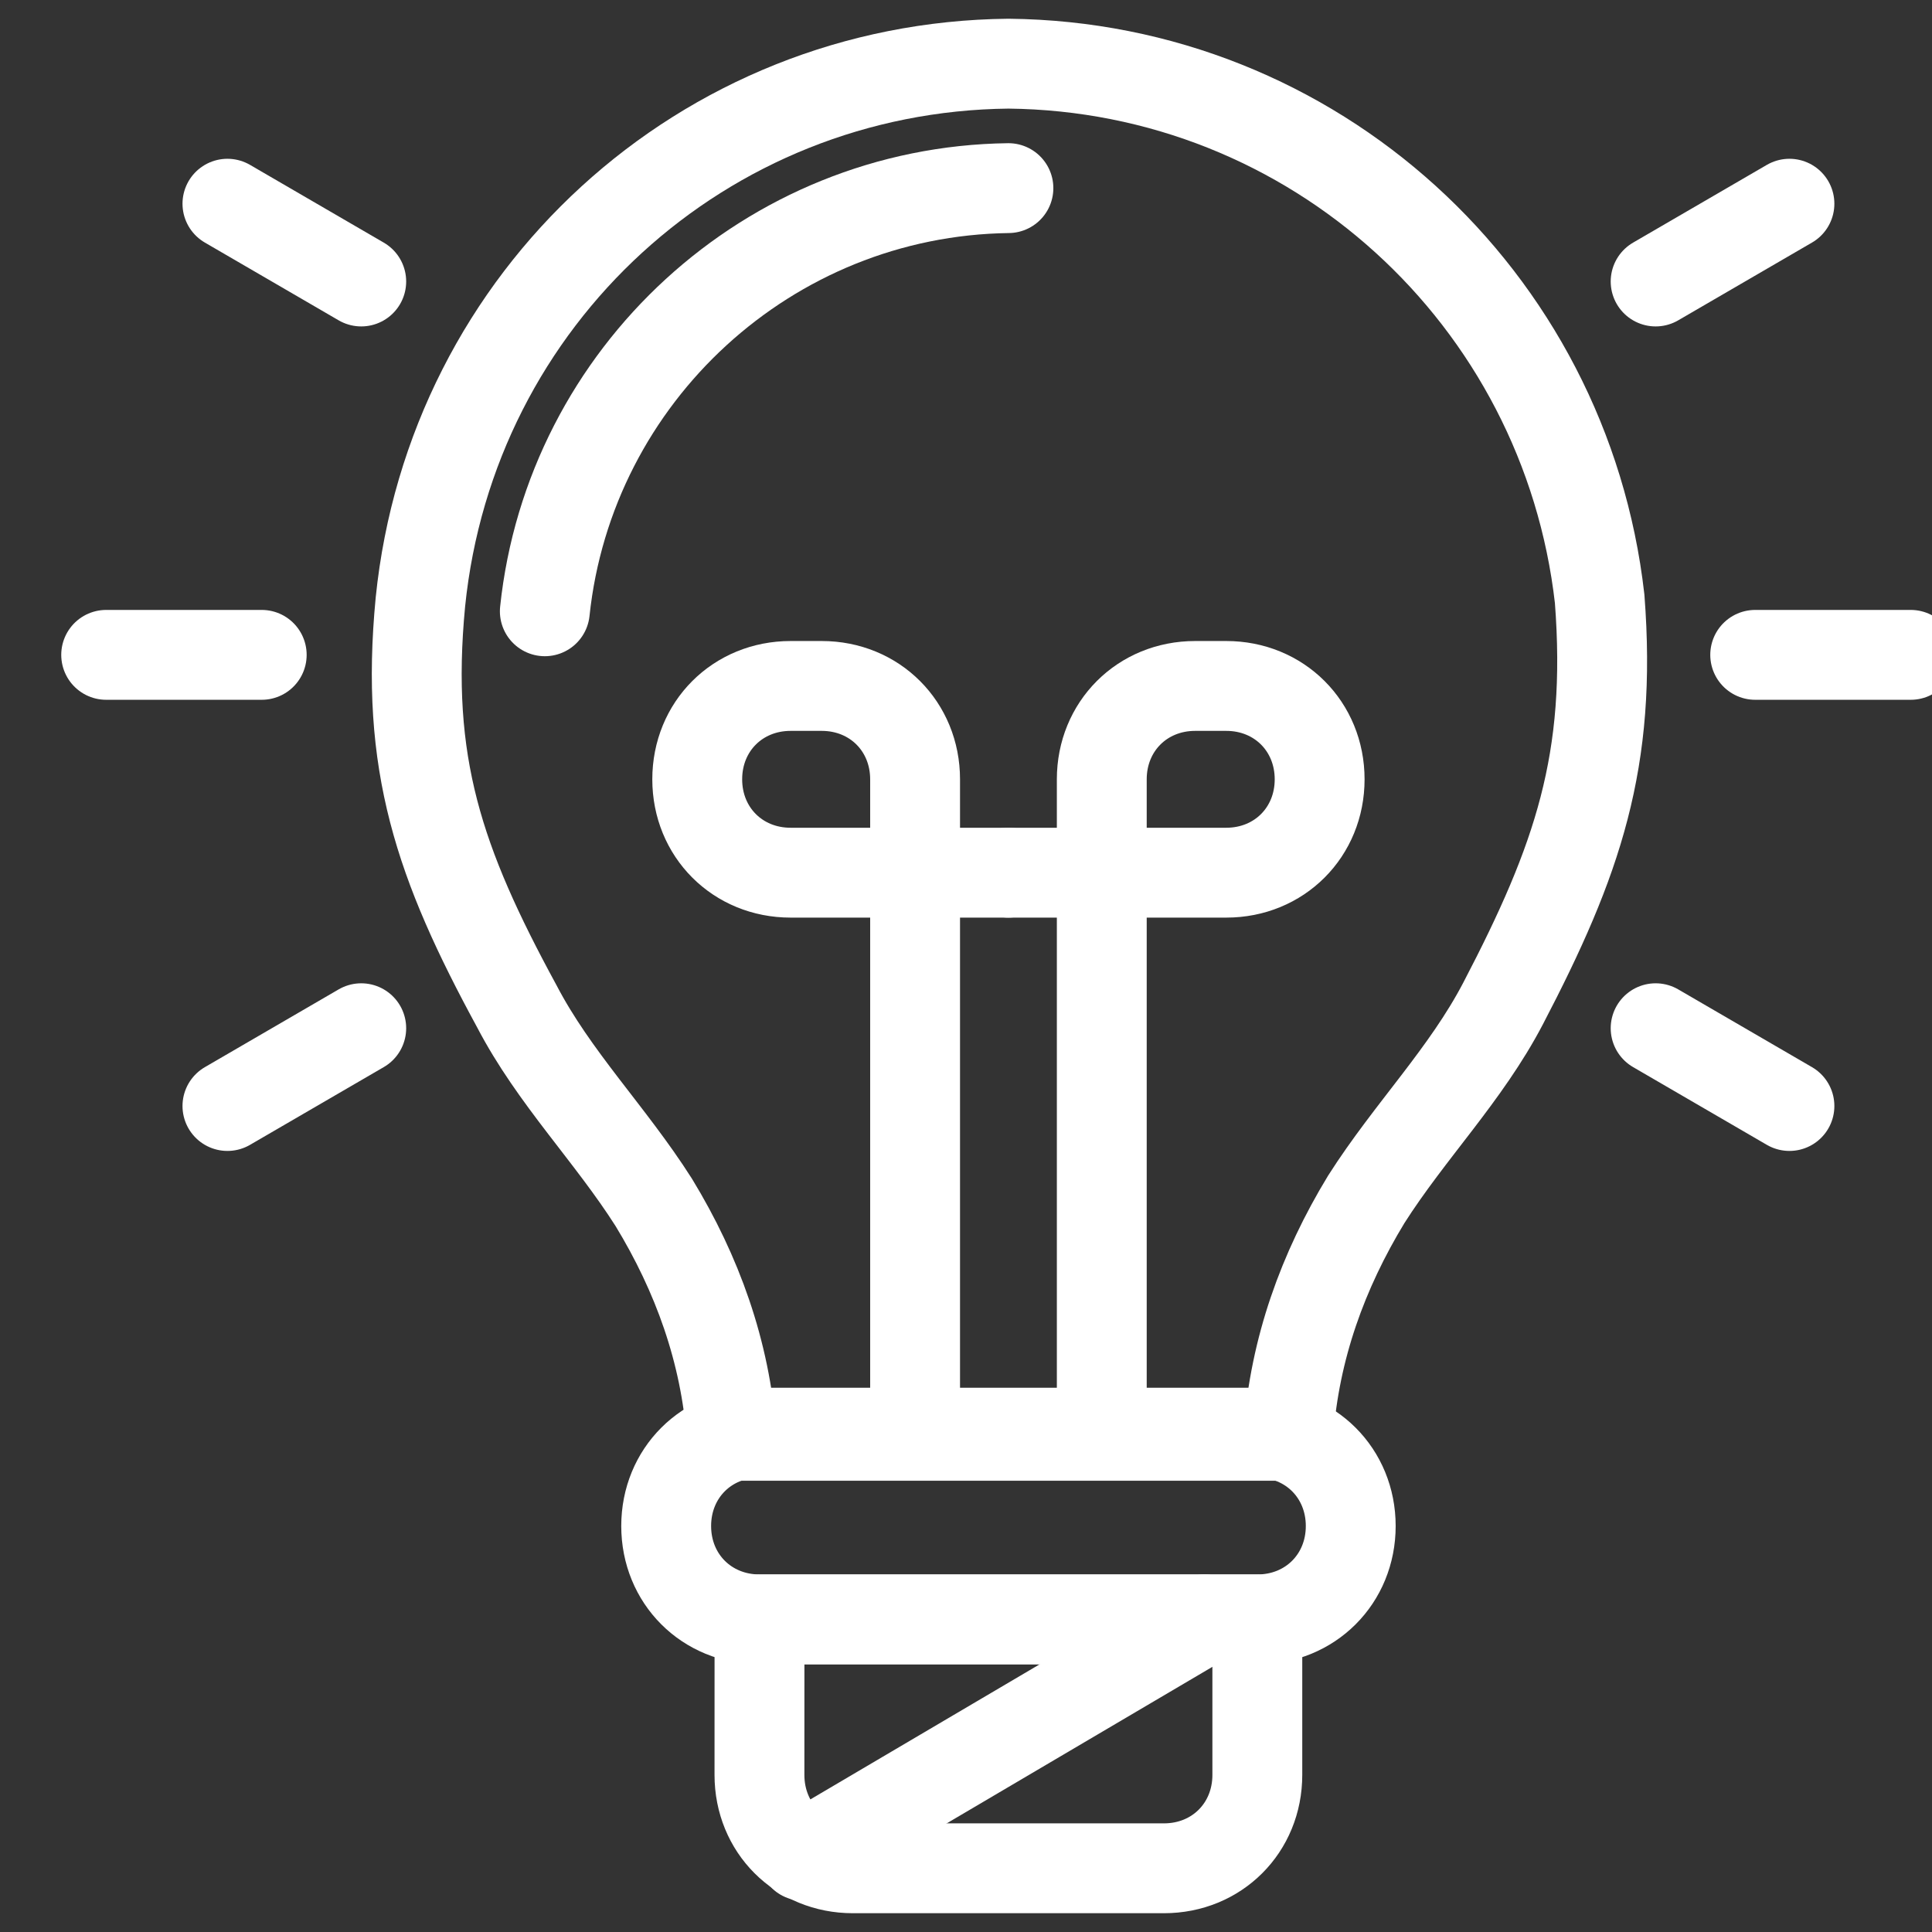 <svg fill="none" height="43" viewBox="0 0 43 43" width="43" xmlns="http://www.w3.org/2000/svg" xmlns:xlink="http://www.w3.org/1999/xlink"><rect x="0" y="0" width="43" height="43" fill="#333333" stroke="none"/><clipPath id="a"><path d="m0 0h43v43h-43z"/></clipPath><g clip-path="url(#a)" stroke="#fff" stroke-linecap="round" stroke-linejoin="round" stroke-width="2"><path d="m28.678 31.887c.139-1.87.762-3.601 1.731-5.194.97-1.524 2.216-2.77 3.047-4.363 1.662-3.185 2.424-5.401 2.147-9.002-.762-6.717-6.371-11.842-13.158-11.911-6.787.069-12.396 5.194-13.088 11.98-.346 3.601.415 5.817 2.147 9.002.831 1.593 2.078 2.839 3.047 4.363.97 1.593 1.593 3.324 1.731 5.194h12.396z"/><path d="m12.126 13.605c.554-5.263 4.986-9.349 10.318-9.418"/><path d="m16.905 31.887h11.08c1.177 0 2.078.9 2.078 2.077 0 1.177-.9 2.078-2.078 2.078h-11.08c-1.177 0-2.078-.9-2.078-2.078 0-1.177.9-2.077 2.078-2.077z"/><path d="m16.904 36.042h11.08v3.462c0 1.177-.9 2.078-2.078 2.078h-6.925c-1.177 0-2.078-.9-2.078-2.078z"/><path d="m20.367 31.887v-14.542c0-1.177-.9-2.078-2.078-2.078h-.693c-1.177 0-2.078.9-2.078 2.078 0 1.177.9 2.078 2.078 2.078h4.848"/><path d="m24.522 31.887v-14.542c0-1.177.9-2.078 2.078-2.078h.693c1.177 0 2.078.9 2.078 2.078 0 1.177-.9 2.078-2.078 2.078h-4.848"/><path d="m5.825 14.575h-3.462"/><path d="m8.04 22.885-2.978 1.731"/><path d="m36.849 22.885 2.978 1.731"/><path d="m39.065 14.575h3.462"/><path d="m36.849 6.265 2.978-1.731"/><path d="m8.04 6.265-2.978-1.731"/><path d="m26.807 36.042-8.933 5.263"/></g></svg>